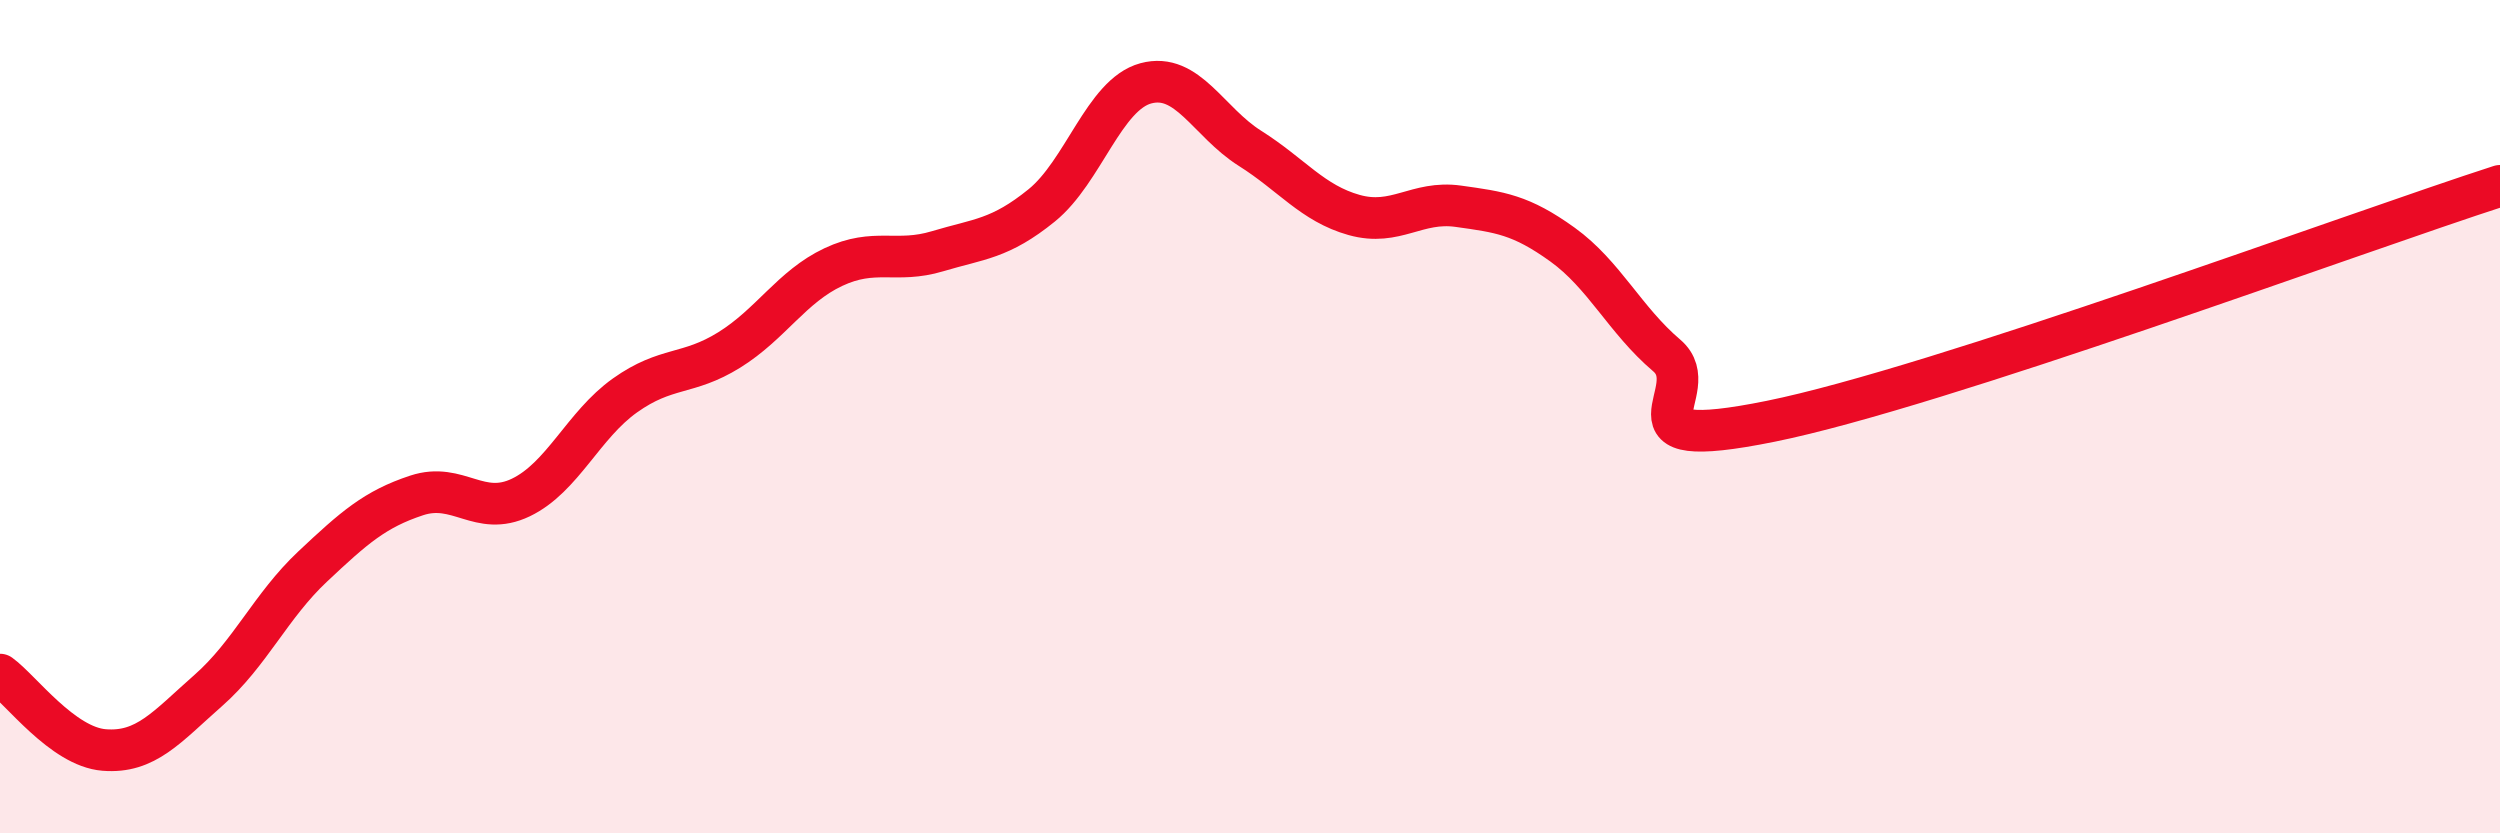 
    <svg width="60" height="20" viewBox="0 0 60 20" xmlns="http://www.w3.org/2000/svg">
      <path
        d="M 0,16.19 C 0.5,16.55 1.5,17.92 2.5,18 C 3.5,18.08 4,17.45 5,16.57 C 6,15.69 6.5,14.54 7.5,13.6 C 8.5,12.66 9,12.22 10,11.89 C 11,11.56 11.5,12.42 12.5,11.94 C 13.5,11.46 14,10.2 15,9.49 C 16,8.78 16.5,9.02 17.5,8.4 C 18.5,7.78 19,6.88 20,6.41 C 21,5.94 21.5,6.33 22.5,6.03 C 23.5,5.73 24,5.74 25,4.93 C 26,4.12 26.5,2.27 27.5,2 C 28.5,1.73 29,2.93 30,3.56 C 31,4.19 31.5,4.88 32.5,5.16 C 33.5,5.44 34,4.81 35,4.95 C 36,5.09 36.5,5.15 37.5,5.87 C 38.5,6.59 39,7.68 40,8.53 C 41,9.38 38.5,10.92 42.5,10.11 C 46.5,9.3 56.5,5.59 60,4.46L60 20L0 20Z"
        fill="#EB0A25"
        opacity="0.1"
        stroke-linecap="round"
        stroke-linejoin="round"
      />
      <path
        d="M 0,16.19 C 0.5,16.55 1.5,17.92 2.5,18 C 3.5,18.08 4,17.45 5,16.57 C 6,15.69 6.5,14.54 7.5,13.6 C 8.5,12.66 9,12.22 10,11.89 C 11,11.56 11.5,12.42 12.5,11.94 C 13.5,11.46 14,10.2 15,9.49 C 16,8.78 16.5,9.02 17.5,8.4 C 18.5,7.78 19,6.88 20,6.41 C 21,5.94 21.5,6.33 22.5,6.03 C 23.5,5.73 24,5.74 25,4.93 C 26,4.12 26.5,2.27 27.5,2 C 28.5,1.73 29,2.93 30,3.56 C 31,4.19 31.5,4.88 32.5,5.16 C 33.5,5.44 34,4.81 35,4.95 C 36,5.09 36.5,5.15 37.5,5.87 C 38.5,6.59 39,7.68 40,8.53 C 41,9.38 38.5,10.92 42.5,10.11 C 46.5,9.3 56.5,5.59 60,4.46"
        stroke="#EB0A25"
        stroke-width="1"
        fill="none"
        stroke-linecap="round"
        stroke-linejoin="round"
      />
    </svg>
  